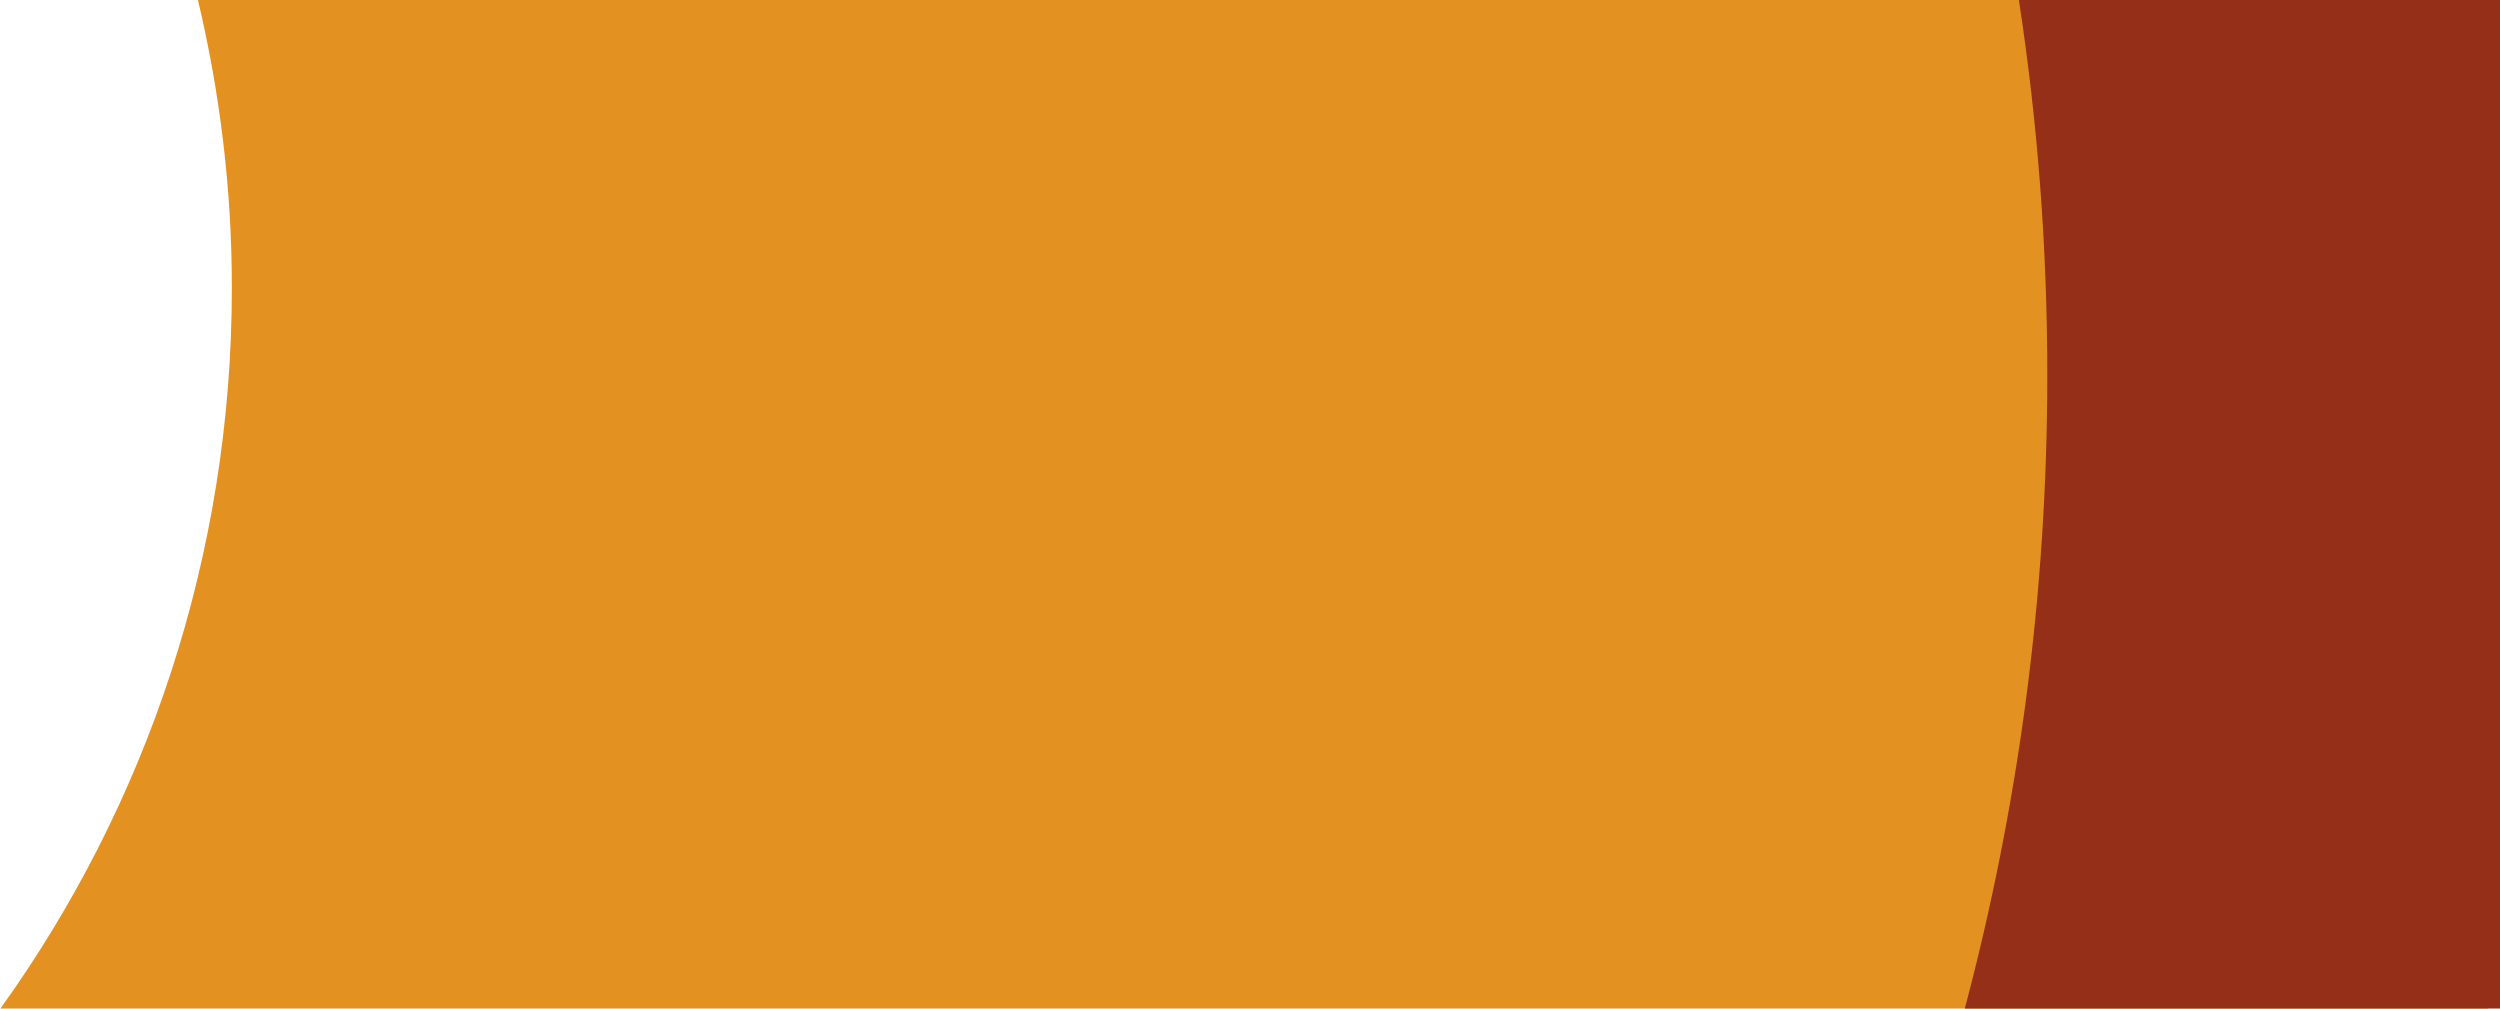 <?xml version="1.0" encoding="UTF-8"?>
<svg id="Laag_2" xmlns="http://www.w3.org/2000/svg" version="1.1" viewBox="0 0 545.6 220.1">
  <!-- Generator: Adobe Illustrator 29.2.1, SVG Export Plug-In . SVG Version: 2.1.0 Build 116)  -->
  <defs>
    <style>
      .st0 {
        fill: #e39121;
      }

      .st1 {
        fill: #952f17;
      }
    </style>
  </defs>
  <path class="st0" d="M43.2,0c4.8,20.2,7.4,41.2,7.4,62.8,0,58.7-18.7,113-50.5,157.3h542.9V0H43.2Z"/>
  <path class="st1" d="M440.6,0c4.1,26.7,6.2,54,6.2,81.9,0,47.8-6.3,94.1-18,138.2h116.8V0h-105Z"/>
</svg>